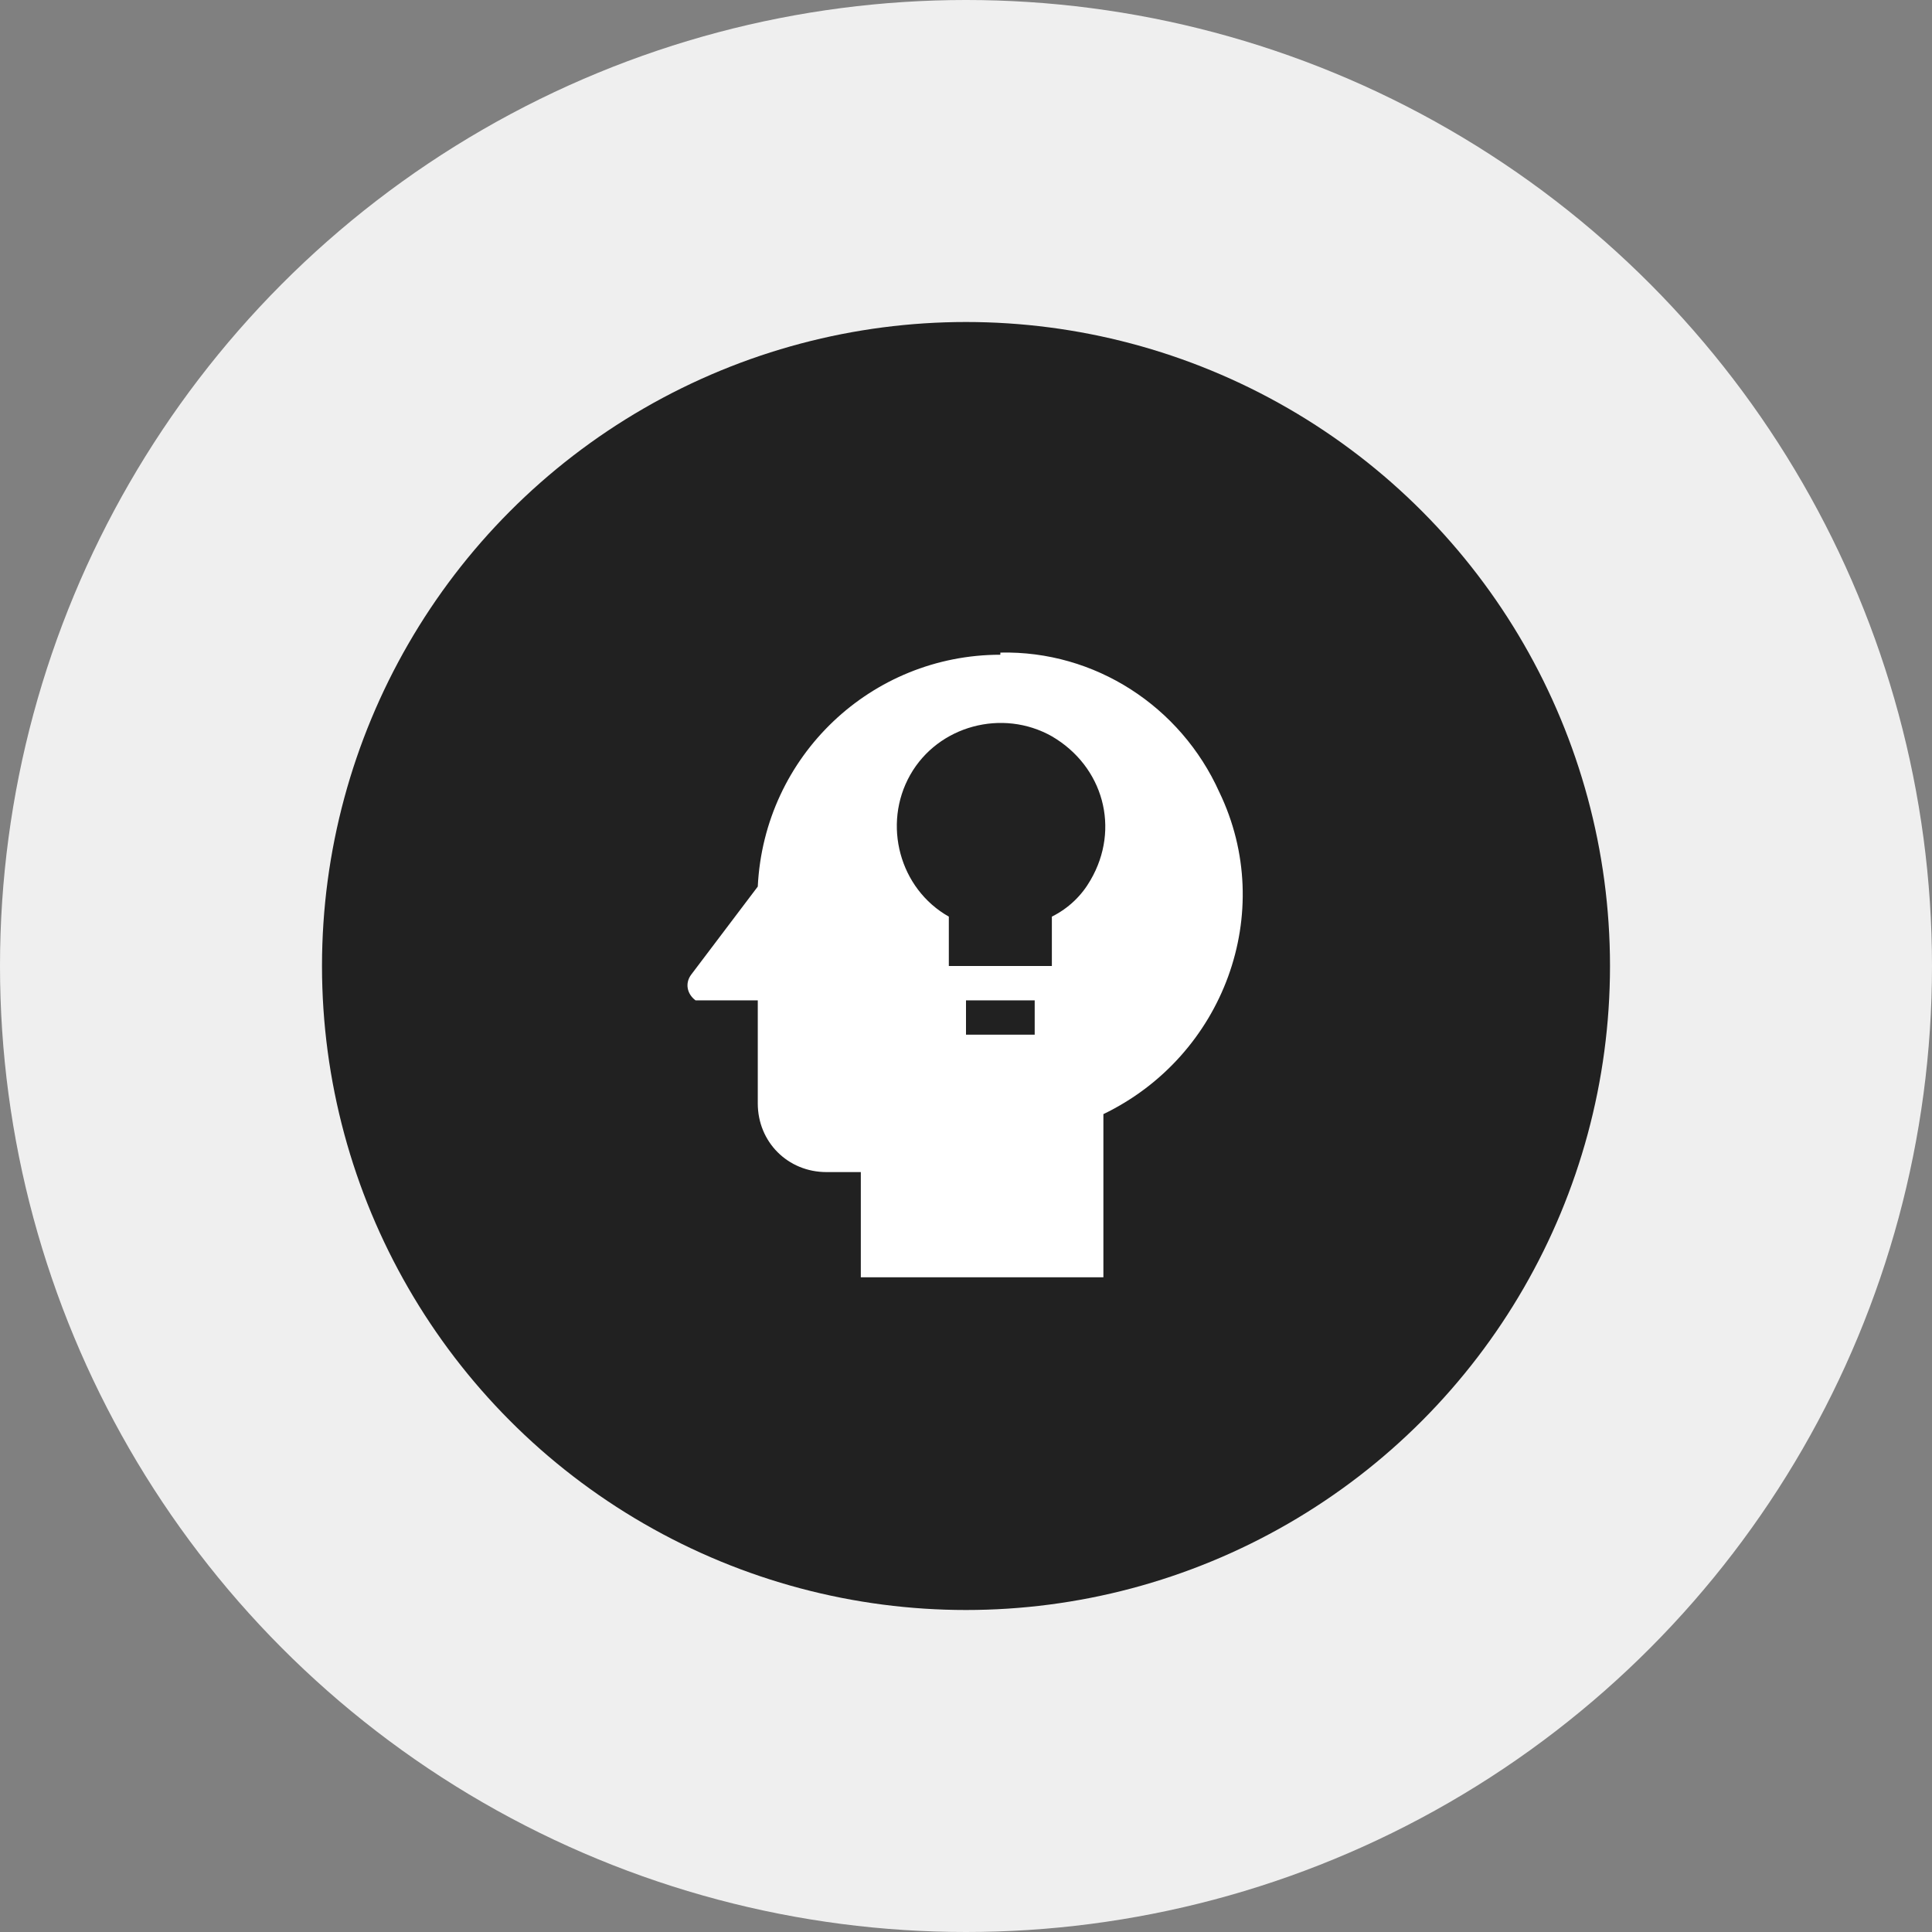 <?xml version="1.0" encoding="UTF-8"?>
<svg id="Layer_1" data-name="Layer 1" xmlns="http://www.w3.org/2000/svg" version="1.1" viewBox="0 0 90 90">
  <rect x="0" y="0" width="90" height="90" fill="#808080" stroke="none"/>
  <defs>
    <style>
      .cls-1 {
        fill: #212121;
      }

      .cls-1, .cls-2, .cls-3 {
        stroke-width: 0px;
      }

      .cls-2 {
        fill: #efefef;
      }

      .cls-3 {
        fill: #fff;
      }
    </style>
  </defs>
  <circle id="Ellipse_30" data-name="Ellipse 30" class="cls-2" cx="45" cy="45" r="45"/>
  <circle id="Ellipse_28" data-name="Ellipse 28" class="cls-1" cx="45" cy="45" r="30"/>
  <path id="head-lightbulb" class="cls-3" d="M46.6,30.5c-6,0-11,4.7-11.3,10.8l-3.1,4.1c-.3.4-.2.9.2,1.2,0,0,.3,0,.5,0h2.4v4.8c0,1.8,1.4,3.2,3.2,3.2h1.6v4.9h11.3v-7.6c5.6-2.7,8.1-9.4,5.4-15-1.8-4-5.8-6.6-10.2-6.5M48.2,48.2h-3.2v-1.6h3.2v1.6M50.8,41c-.4.7-1,1.3-1.8,1.7v2.3h-4.8v-2.3c-2.3-1.3-3.1-4.3-1.8-6.6h0c1.3-2.3,4.3-3.1,6.6-1.8,2.4,1.4,3.2,4.3,1.8,6.7h0Z"/>
</svg>